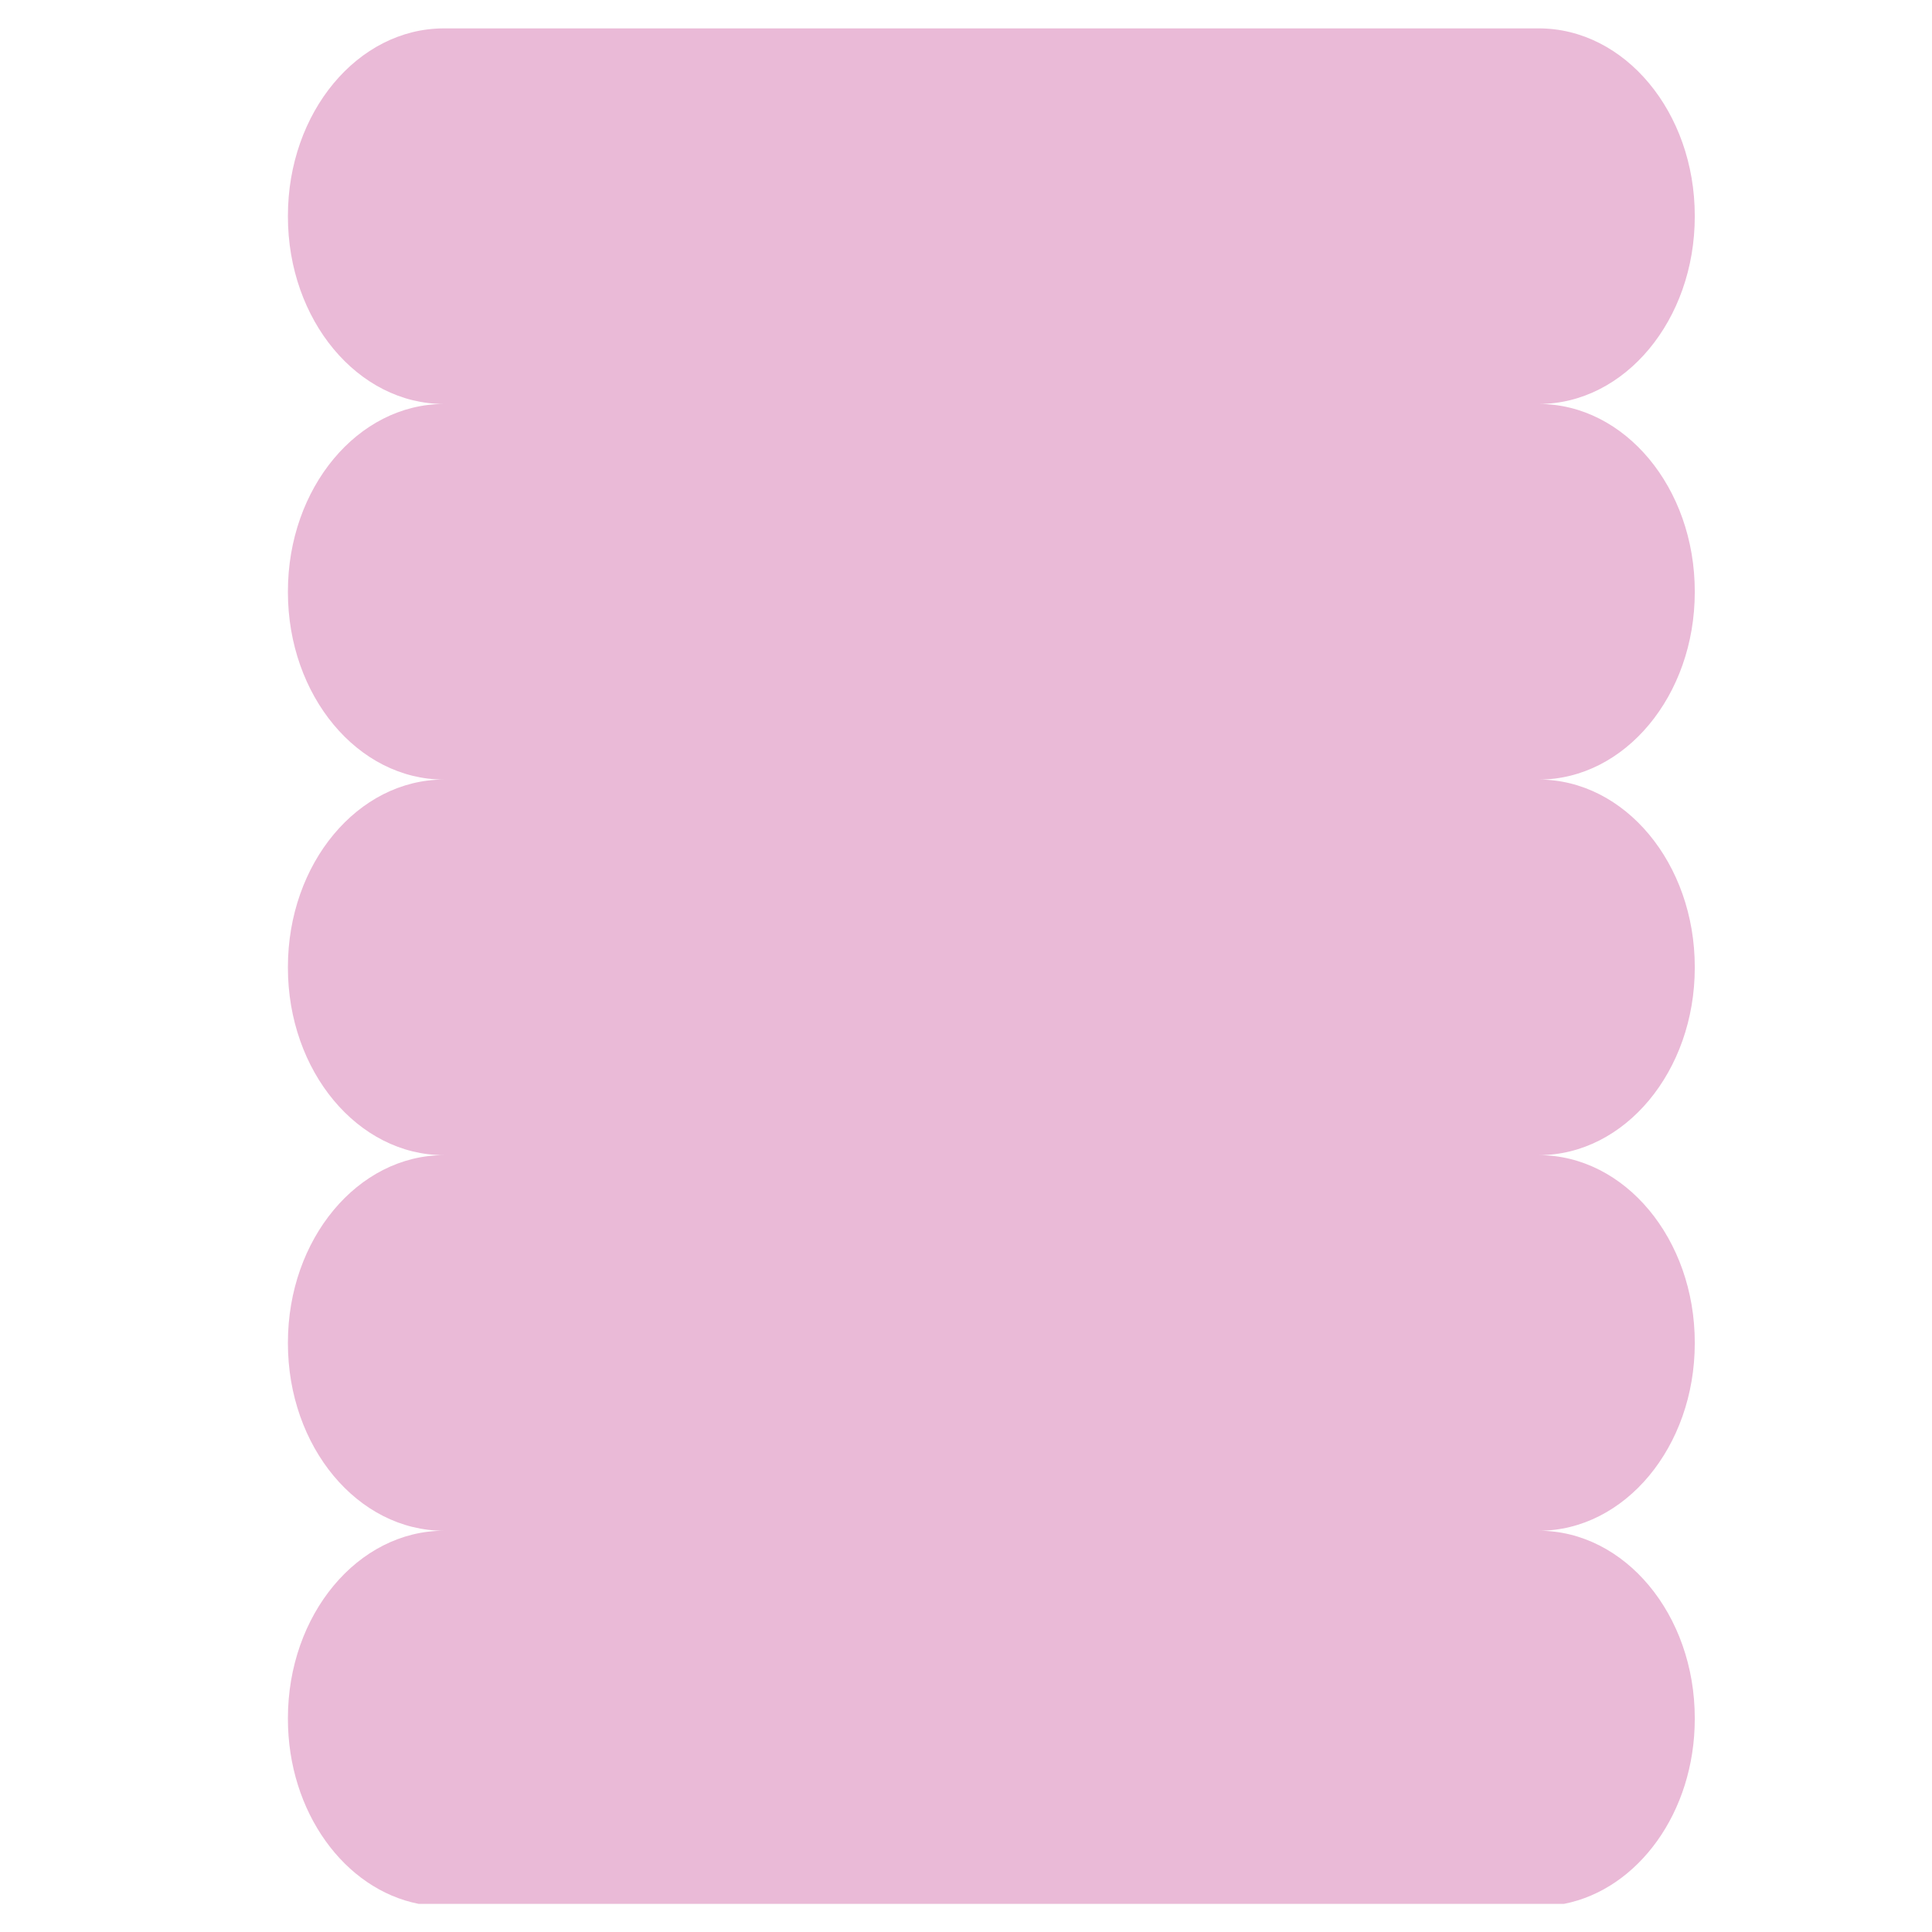 <?xml version="1.0" encoding="utf-8"?>
<!-- Generator: Adobe Illustrator 26.0.3, SVG Export Plug-In . SVG Version: 6.00 Build 0)  -->
<svg version="1.1" id="Layer_1" xmlns="http://www.w3.org/2000/svg" xmlns:xlink="http://www.w3.org/1999/xlink" x="0px" y="0px"
	 viewBox="0 0 2919.7 2919.7" style="enable-background:new 0 0 2919.7 2919.7;" xml:space="preserve">
<style type="text/css">
	.st0{fill:#CFC3A9;}
	.st1{fill:#EABAD7;}
</style>
<path class="st1" d="M632.8,2877.2h1730.7c112.1-21.9,197.7-138.7,197.7-279.6v-1c0-156.5-105.6-283.3-235.8-283.3
	c130.2,0,235.8-126.9,235.8-283.3v-1c0-156.5-105.6-283.3-235.8-283.3c130.2,0,235.8-126.9,235.8-283.3v-1
	c0-156.5-105.6-283.3-235.8-283.3c130.2,0,235.8-126.9,235.8-283.3v-1c0-156.5-105.6-283.3-235.8-283.3
	c130.2,0,235.8-126.9,235.8-283.3v-1c0-156.5-105.6-283.3-235.8-283.3H670.9c-130.2,0-235.8,126.9-235.8,283.3v1
	c0,156.5,105.6,283.3,235.8,283.3c-130.2,0-235.8,126.9-235.8,283.3v1c0,156.5,105.6,283.3,235.8,283.3
	c-130.2,0-235.8,126.9-235.8,283.3v1c0,156.5,105.6,283.3,235.8,283.3c-130.2,0-235.8,126.9-235.8,283.3v1
	c0,156.5,105.6,283.3,235.8,283.3c-130.2,0-235.8,126.9-235.8,283.3v1C435.1,2738.4,520.7,2855.3,632.8,2877.2z"/>
</svg>

